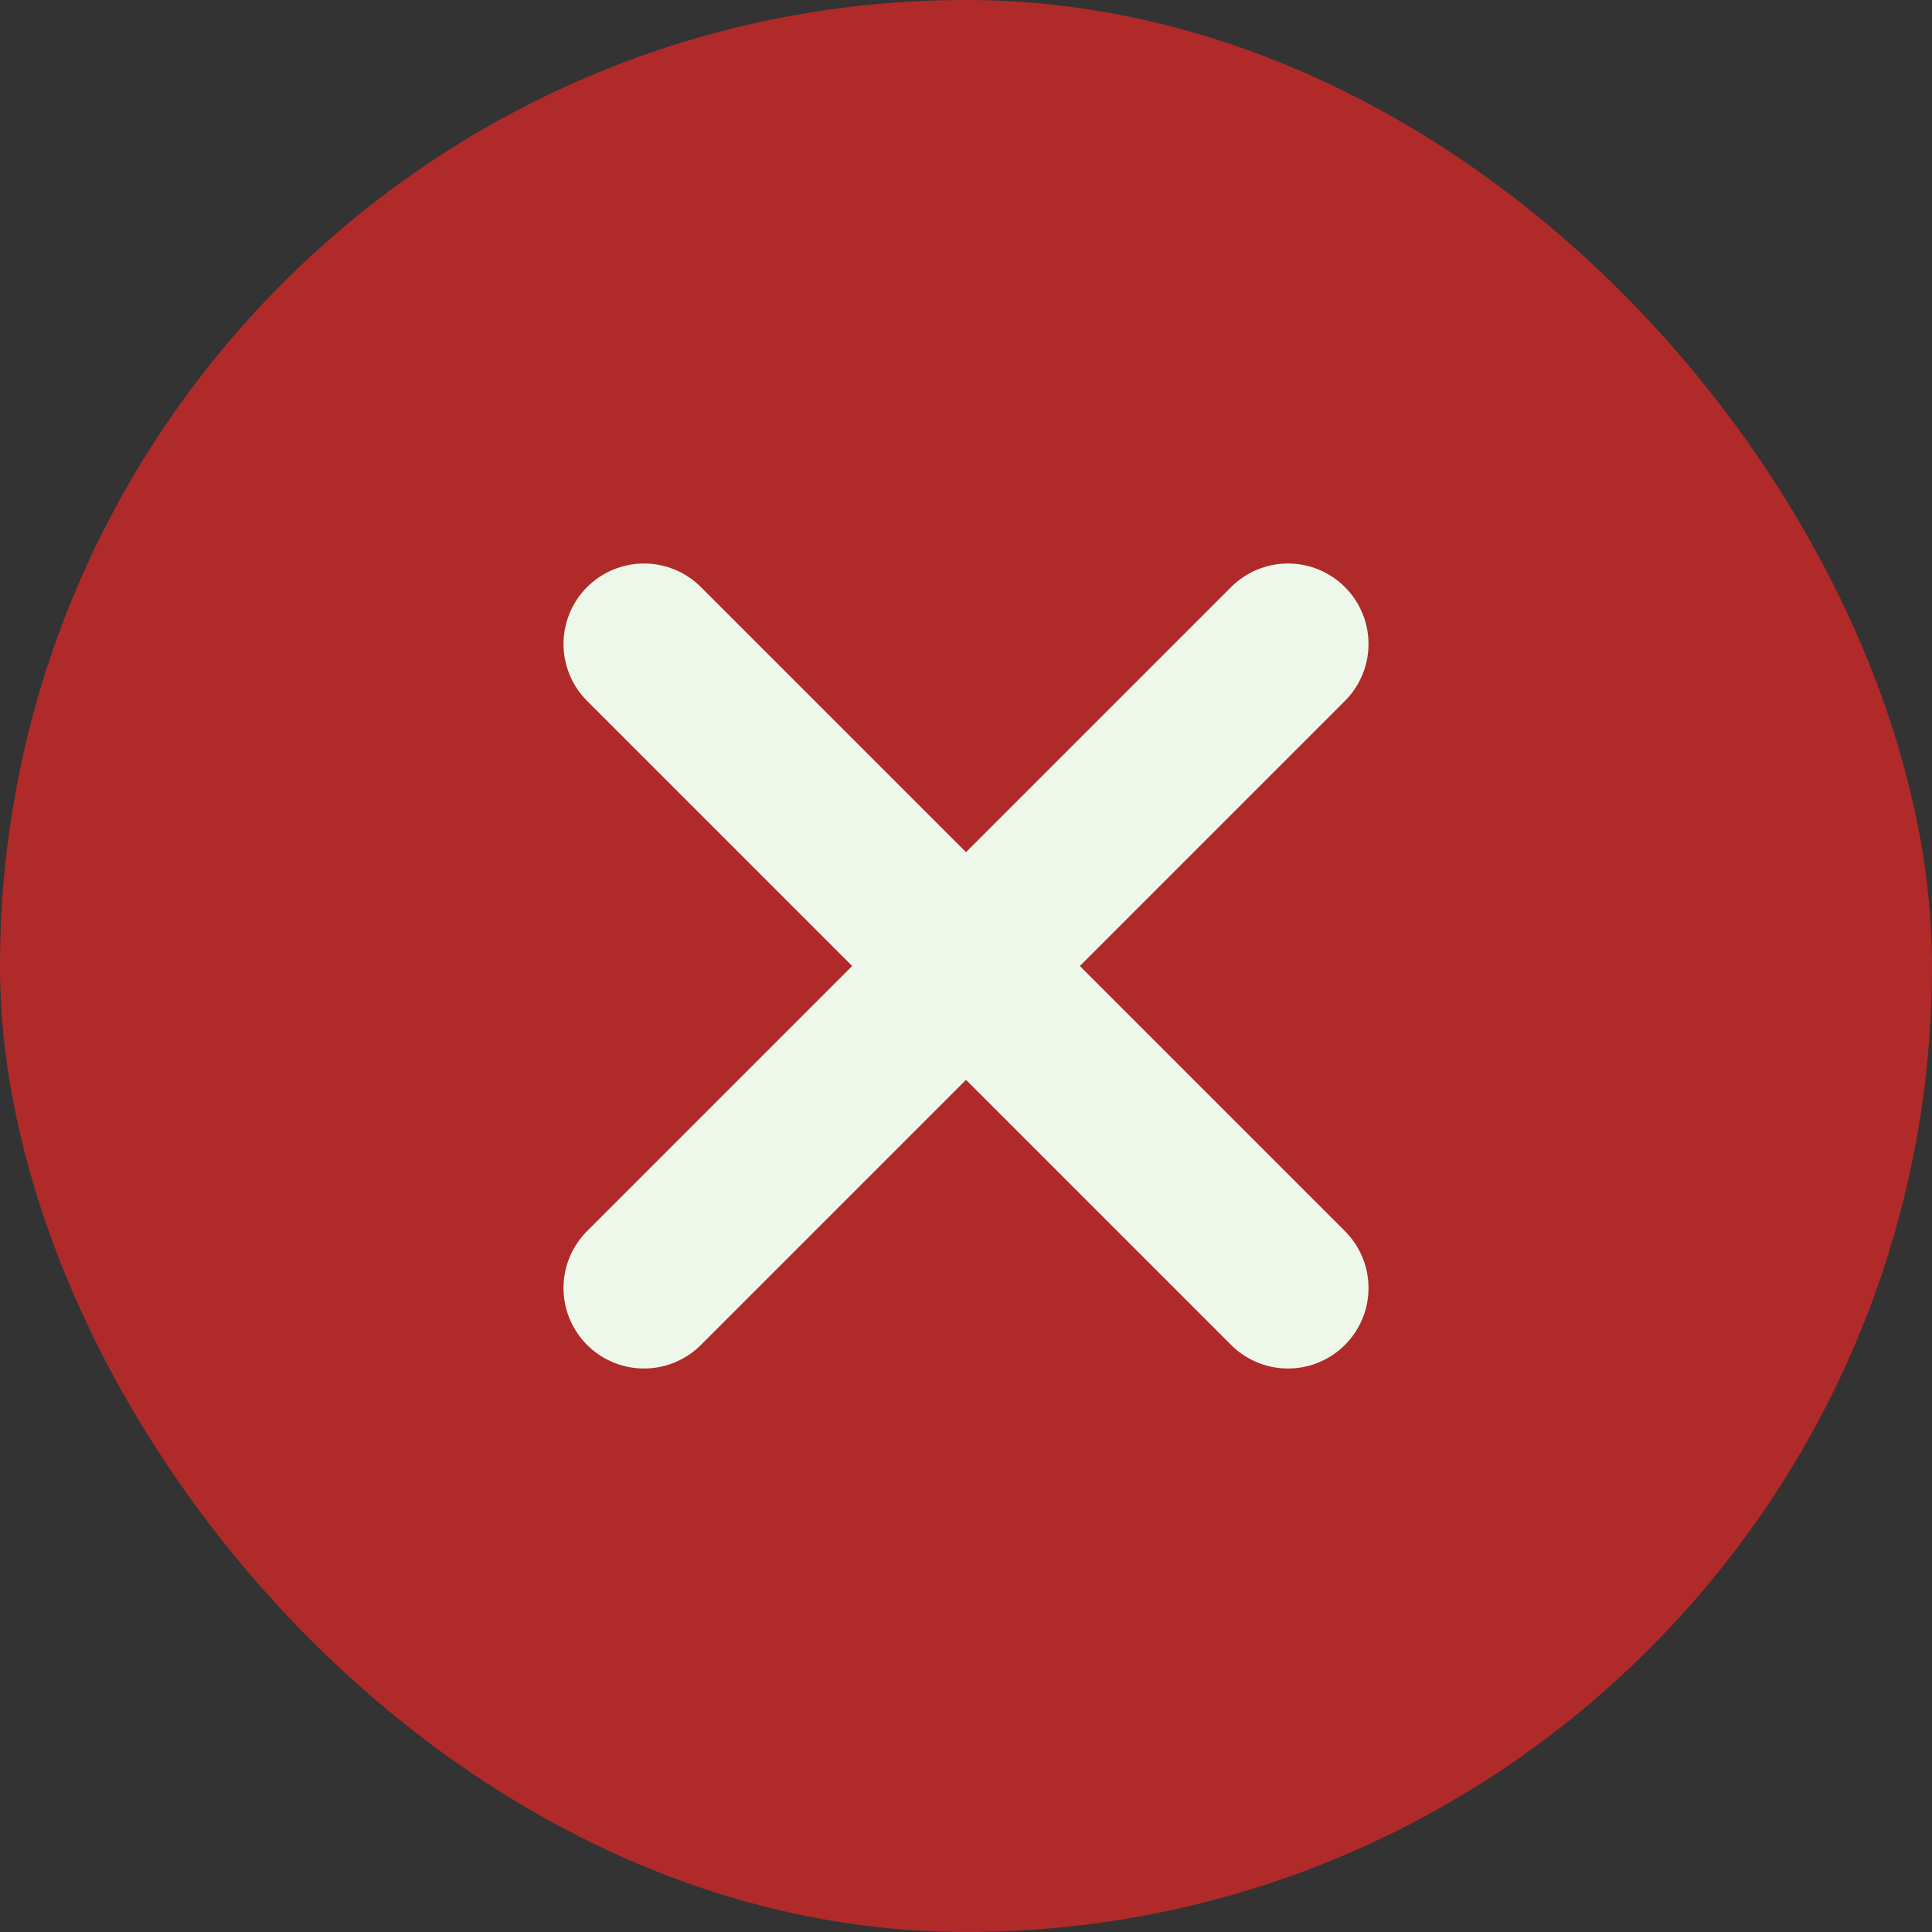 <svg width="18" height="18" viewBox="0 0 18 18" fill="none" xmlns="http://www.w3.org/2000/svg">
<rect x="0" y="0" width="18" height="18" fill="#333333" stroke="none"/>
<rect width="18" height="18" rx="9" fill="#b02a2a"/>
<path d="M6 6L12 12M12 6L6 12" stroke="#EDF8EA" stroke-width="1.5" stroke-linecap="round"/>
</svg>
